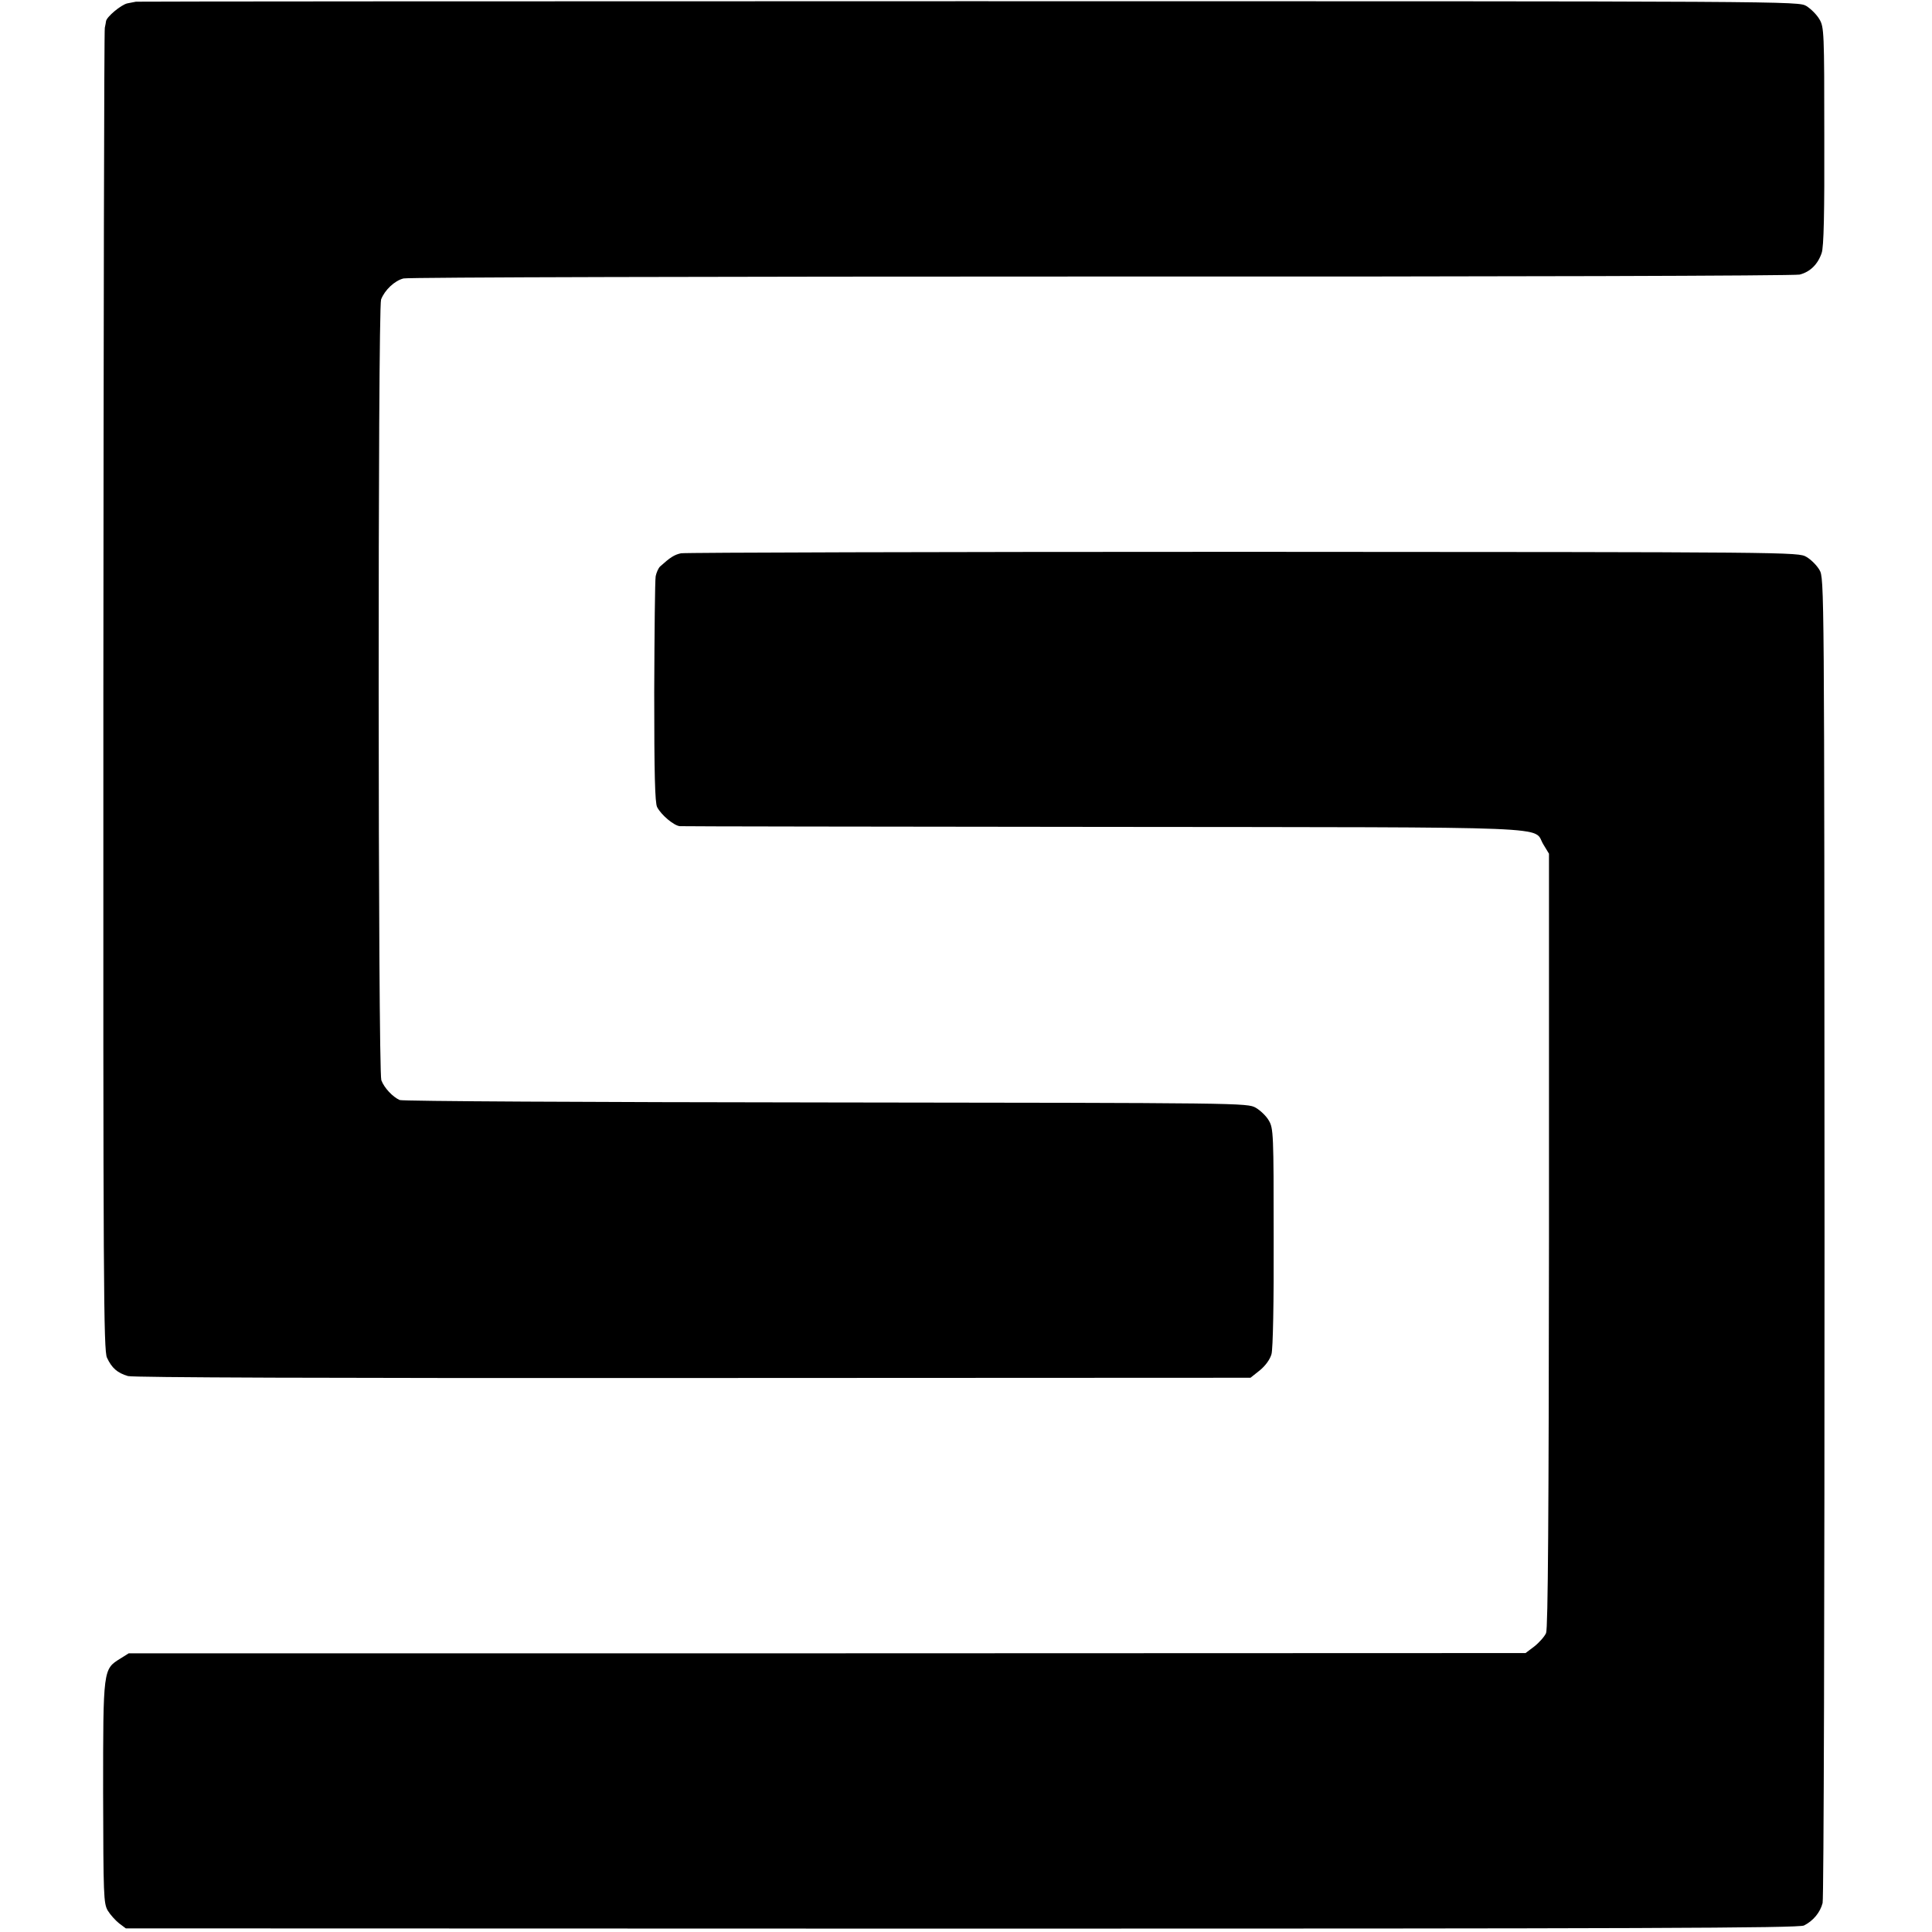 <?xml version="1.0" standalone="no"?>
<!DOCTYPE svg PUBLIC "-//W3C//DTD SVG 20010904//EN"
 "http://www.w3.org/TR/2001/REC-SVG-20010904/DTD/svg10.dtd">
<svg version="1.0" xmlns="http://www.w3.org/2000/svg"
 width="800pt" height="800pt" viewBox="0 0 800 800"
 preserveAspectRatio="xMidYMid meet">
<g transform="translate(0,800) scale(0.1,-0.1)"
fill="#000000" stroke="none">
<path d="M563 7993 c-5 -1 -21 -4 -36 -7 -26 -6 -86 -56 -88 -74 0 -4 -3 -16
-5 -27 -3 -11 -5 -1247 -6 -2747 -1 -2476 1 -2730 15 -2760 20 -43 43 -63 87
-76 23 -6 803 -9 2342 -8 l2306 1 39 31 c23 19 42 45 48 67 6 21 10 213 9 485
0 426 -1 450 -20 482 -10 18 -35 42 -54 53 -35 20 -55 20 -1780 22 -984 1
-1754 5 -1765 10 -29 13 -64 50 -76 82 -14 37 -15 3197 -1 3233 15 39 56 78
93 87 19 5 1296 8 2889 8 1663 -1 2870 3 2892 8 43 11 75 42 91 89 9 24 12
166 11 484 0 430 -1 452 -20 484 -11 19 -35 43 -54 55 -35 20 -37 20 -3472 20
-1891 0 -3441 -1 -3445 -2z"/>
<path d="M2820 5709 c-28 -6 -45 -17 -87 -55 -7 -7 -15 -25 -18 -40 -3 -16 -5
-232 -6 -481 0 -340 3 -457 12 -475 17 -33 70 -77 94 -79 11 -1 801 -2 1755
-3 1939 -2 1773 4 1821 -73 l23 -38 0 -1600 c-1 -1129 -4 -1608 -12 -1627 -6
-14 -28 -39 -48 -55 l-37 -28 -2892 -1 -2892 0 -35 -22 c-71 -44 -71 -42 -71
-554 1 -428 2 -459 19 -489 11 -18 32 -41 47 -53 l28 -21 3462 -1 c2801 0
3466 2 3487 13 38 19 67 54 77 93 5 19 8 1247 8 2760 -1 2710 -1 2726 -21
2760 -11 19 -35 43 -54 54 -34 20 -51 20 -2332 21 -1263 0 -2311 -3 -2328 -6z"/>
</g>
</svg>
